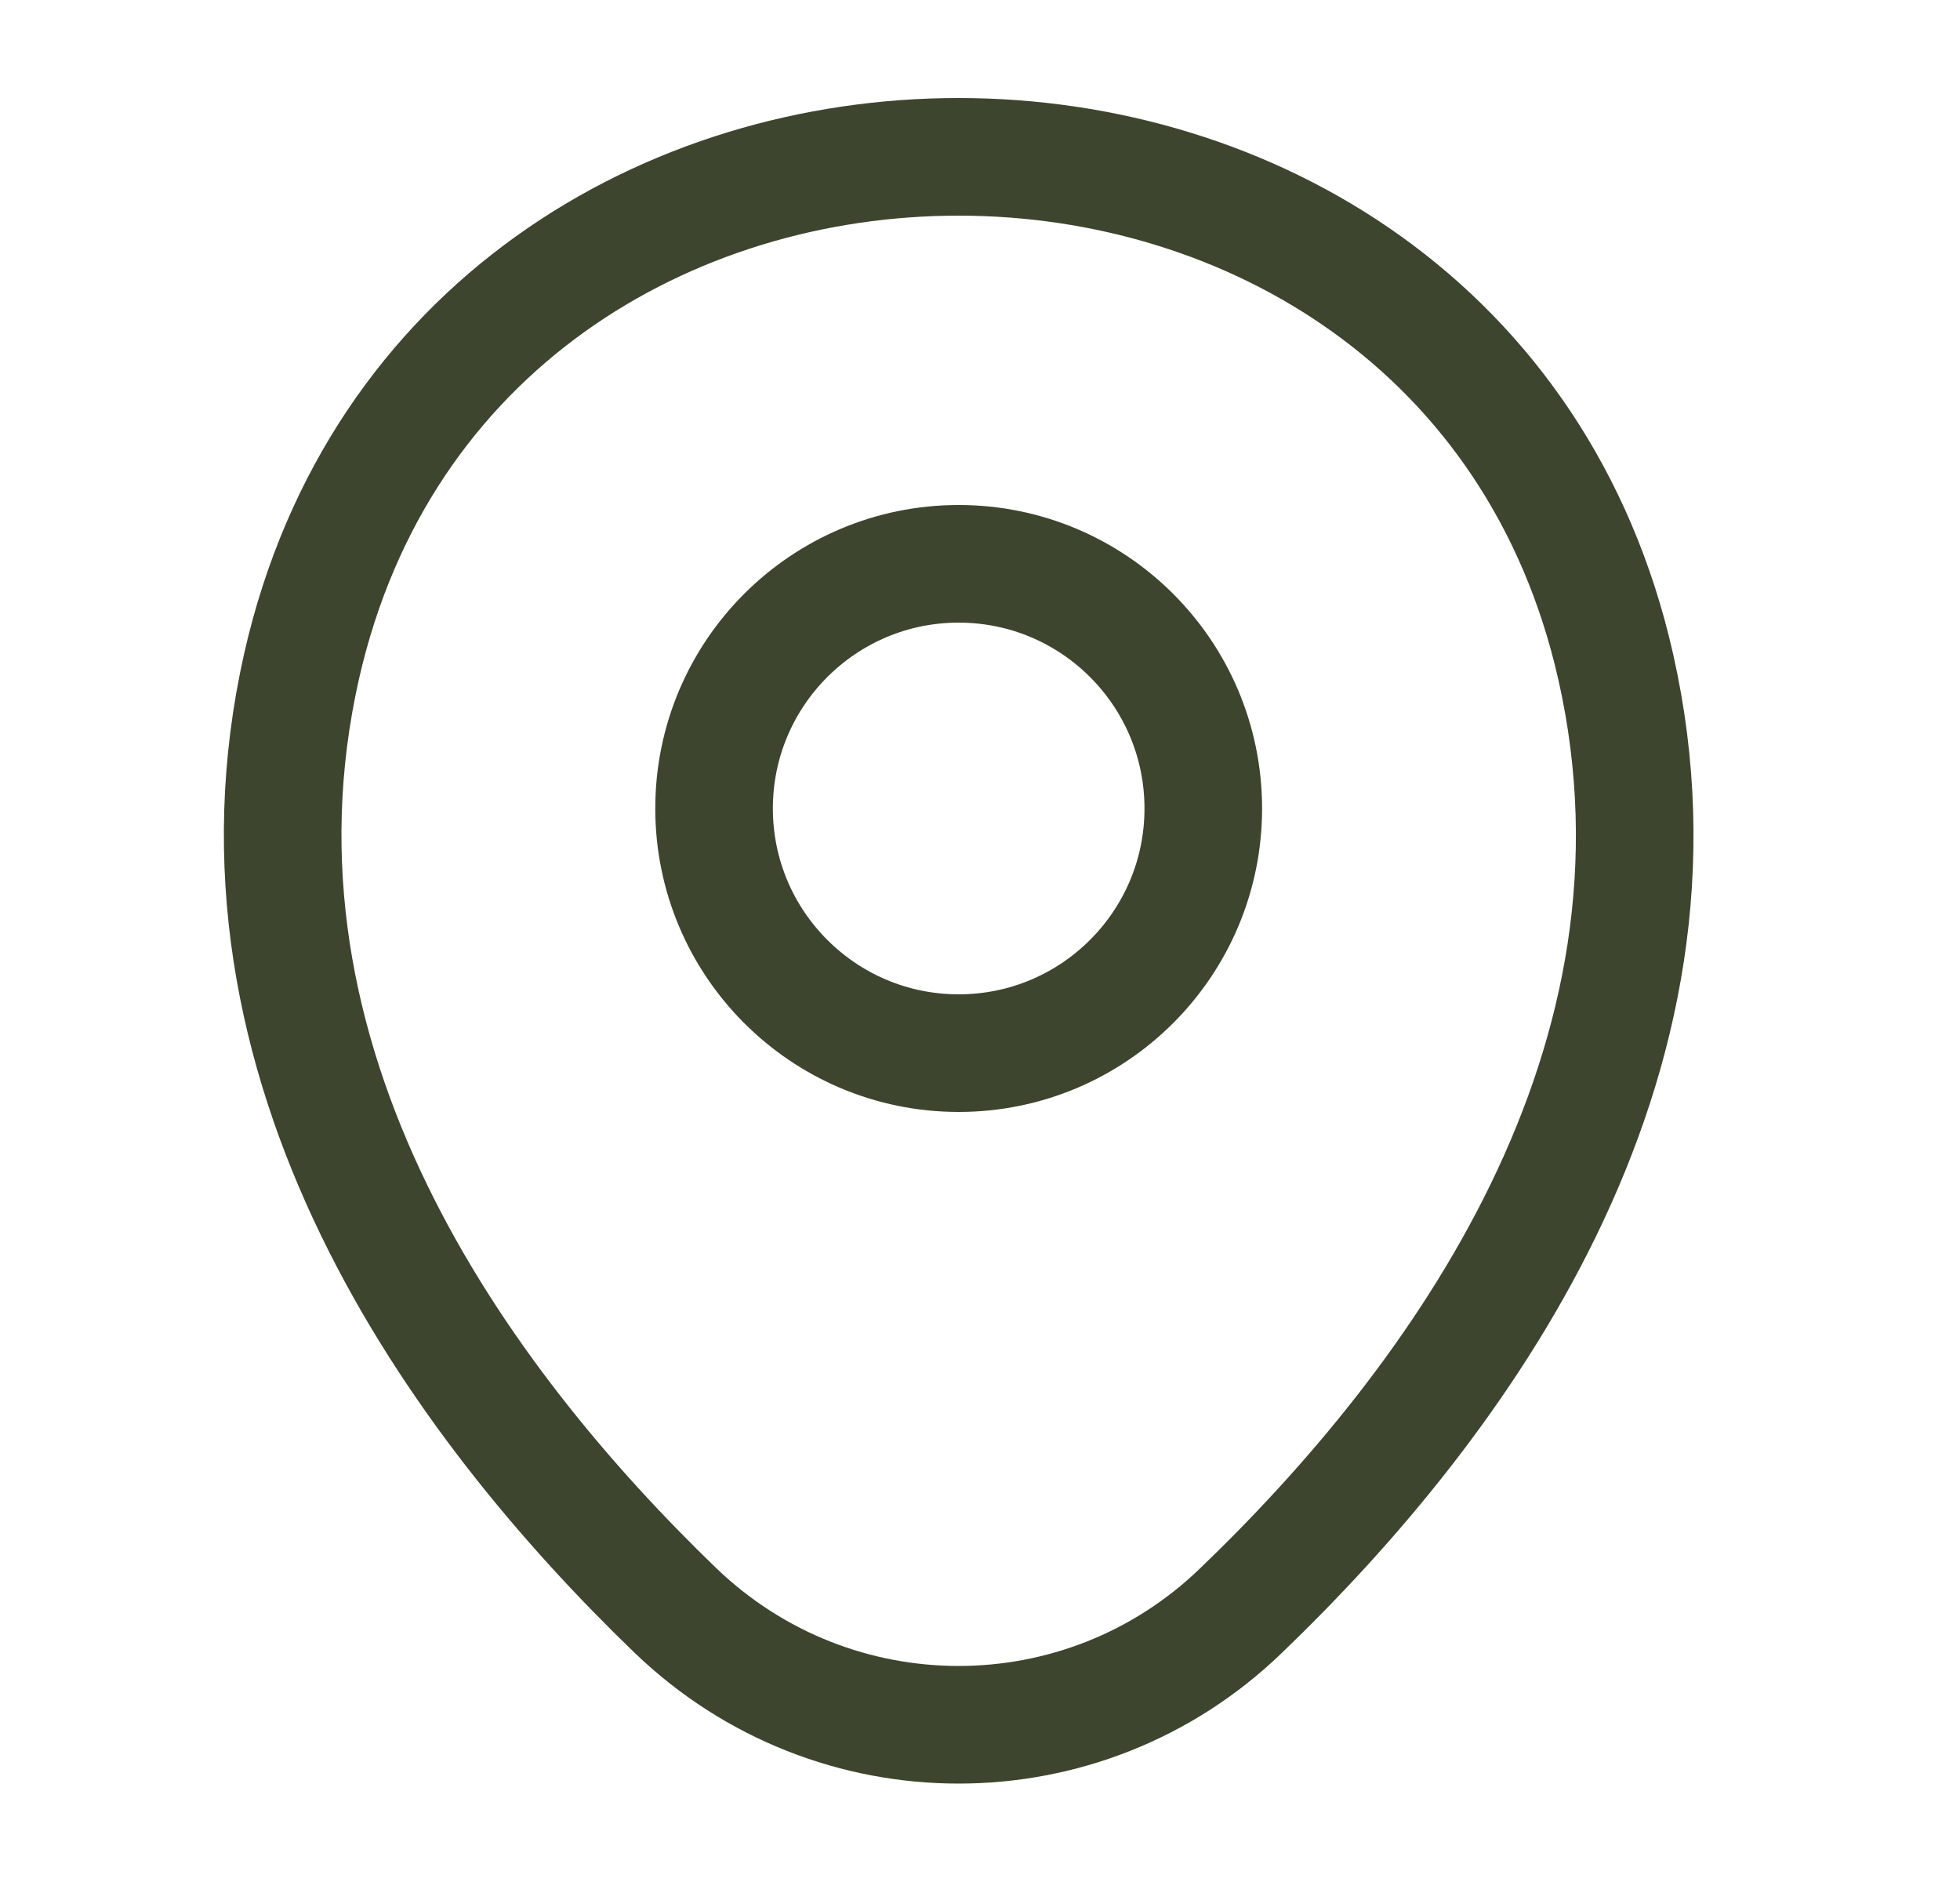 <svg width="25" height="24" viewBox="0 0 25 24" fill="none" xmlns="http://www.w3.org/2000/svg">
<path d="M12.228 13.43C13.951 13.43 15.348 12.033 15.348 10.31C15.348 8.587 13.951 7.19 12.228 7.19C10.505 7.19 9.108 8.587 9.108 10.31C9.108 12.033 10.505 13.43 12.228 13.43Z" stroke="#3D452F" stroke-width="1.5"/>
<path d="M3.848 8.49C5.818 -0.17 18.648 -0.16 20.608 8.5C21.758 13.58 18.598 17.88 15.828 20.54C13.818 22.48 10.638 22.48 8.618 20.54C5.858 17.88 2.698 13.57 3.848 8.49Z" stroke="#3D452F" stroke-width="1.5"/>
</svg>
